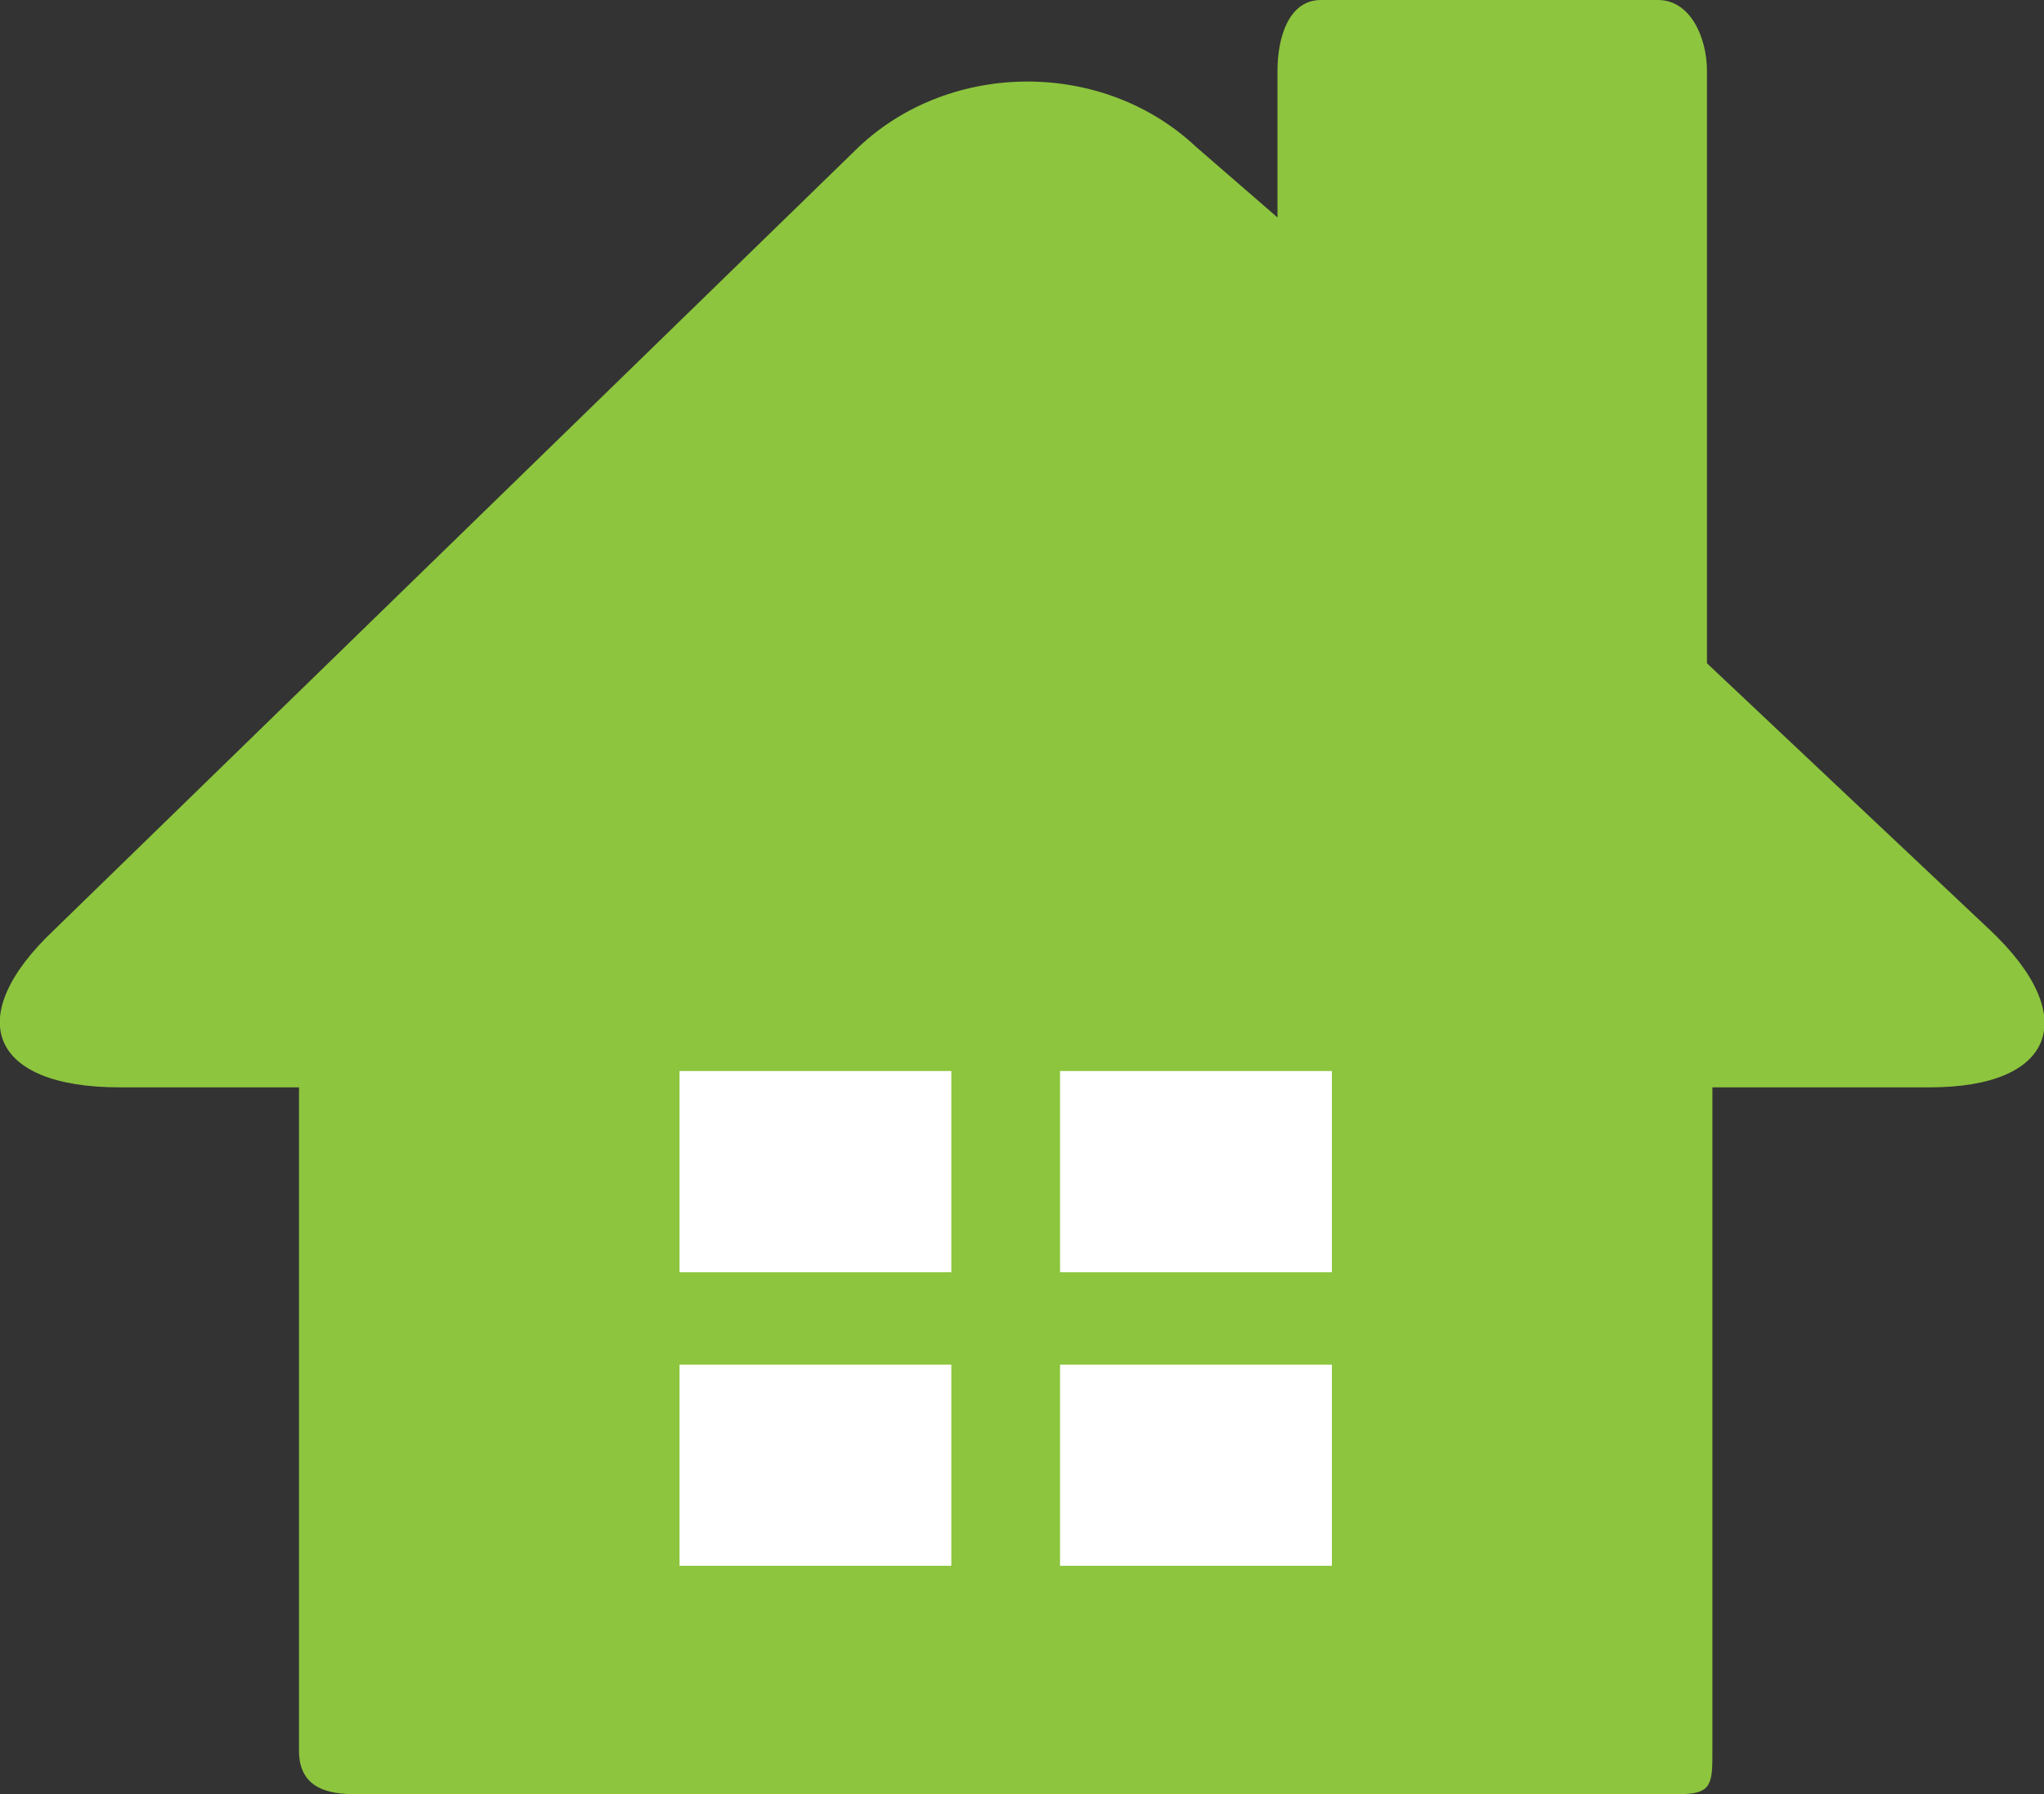 <?xml version="1.0" encoding="utf-8"?>
<!-- Generator: Adobe Illustrator 21.0.0, SVG Export Plug-In . SVG Version: 6.00 Build 0)  -->
<svg version="1.1" id="レイヤー_1" xmlns="http://www.w3.org/2000/svg" xmlns:xlink="http://www.w3.org/1999/xlink" x="0px"
	 y="0px" viewBox="0 0 37.6 33" style="enable-background:new 0 0 37.6 33;" xml:space="preserve">
<rect x="0" y="0" width="37.6" height="33" fill="#333333" stroke="none"/>
<style type="text/css">
	.st0{fill:#8DC53E;}
	.st1{fill:#FFFFFF;}
</style>
<g>
	<path class="st0" d="M36.6,17.1l-5.2-4.9V1.3c0-0.6-0.3-1.3-0.9-1.3h-6.2c-0.6,0-0.8,0.7-0.8,1.3V4L22,2.7c-1.7-1.6-4.5-1.6-6.2,0
		L1,17.1C-0.7,18.7-0.2,20,2.2,20h3.3v12.2c0,0.6,0.4,0.8,1,0.8h24.4c0.6,0,0.6-0.2,0.6-0.8V20h4C37.8,20,38.3,18.7,36.6,17.1z"/>
	<g>
		<rect x="12.5" y="19.7" class="st1" width="5" height="3.7"/>
		<rect x="12.5" y="25.1" class="st1" width="5" height="3.7"/>
		<rect x="19.5" y="19.7" class="st1" width="5" height="3.7"/>
		<rect x="19.5" y="25.1" class="st1" width="5" height="3.7"/>
	</g>
</g>
</svg>
